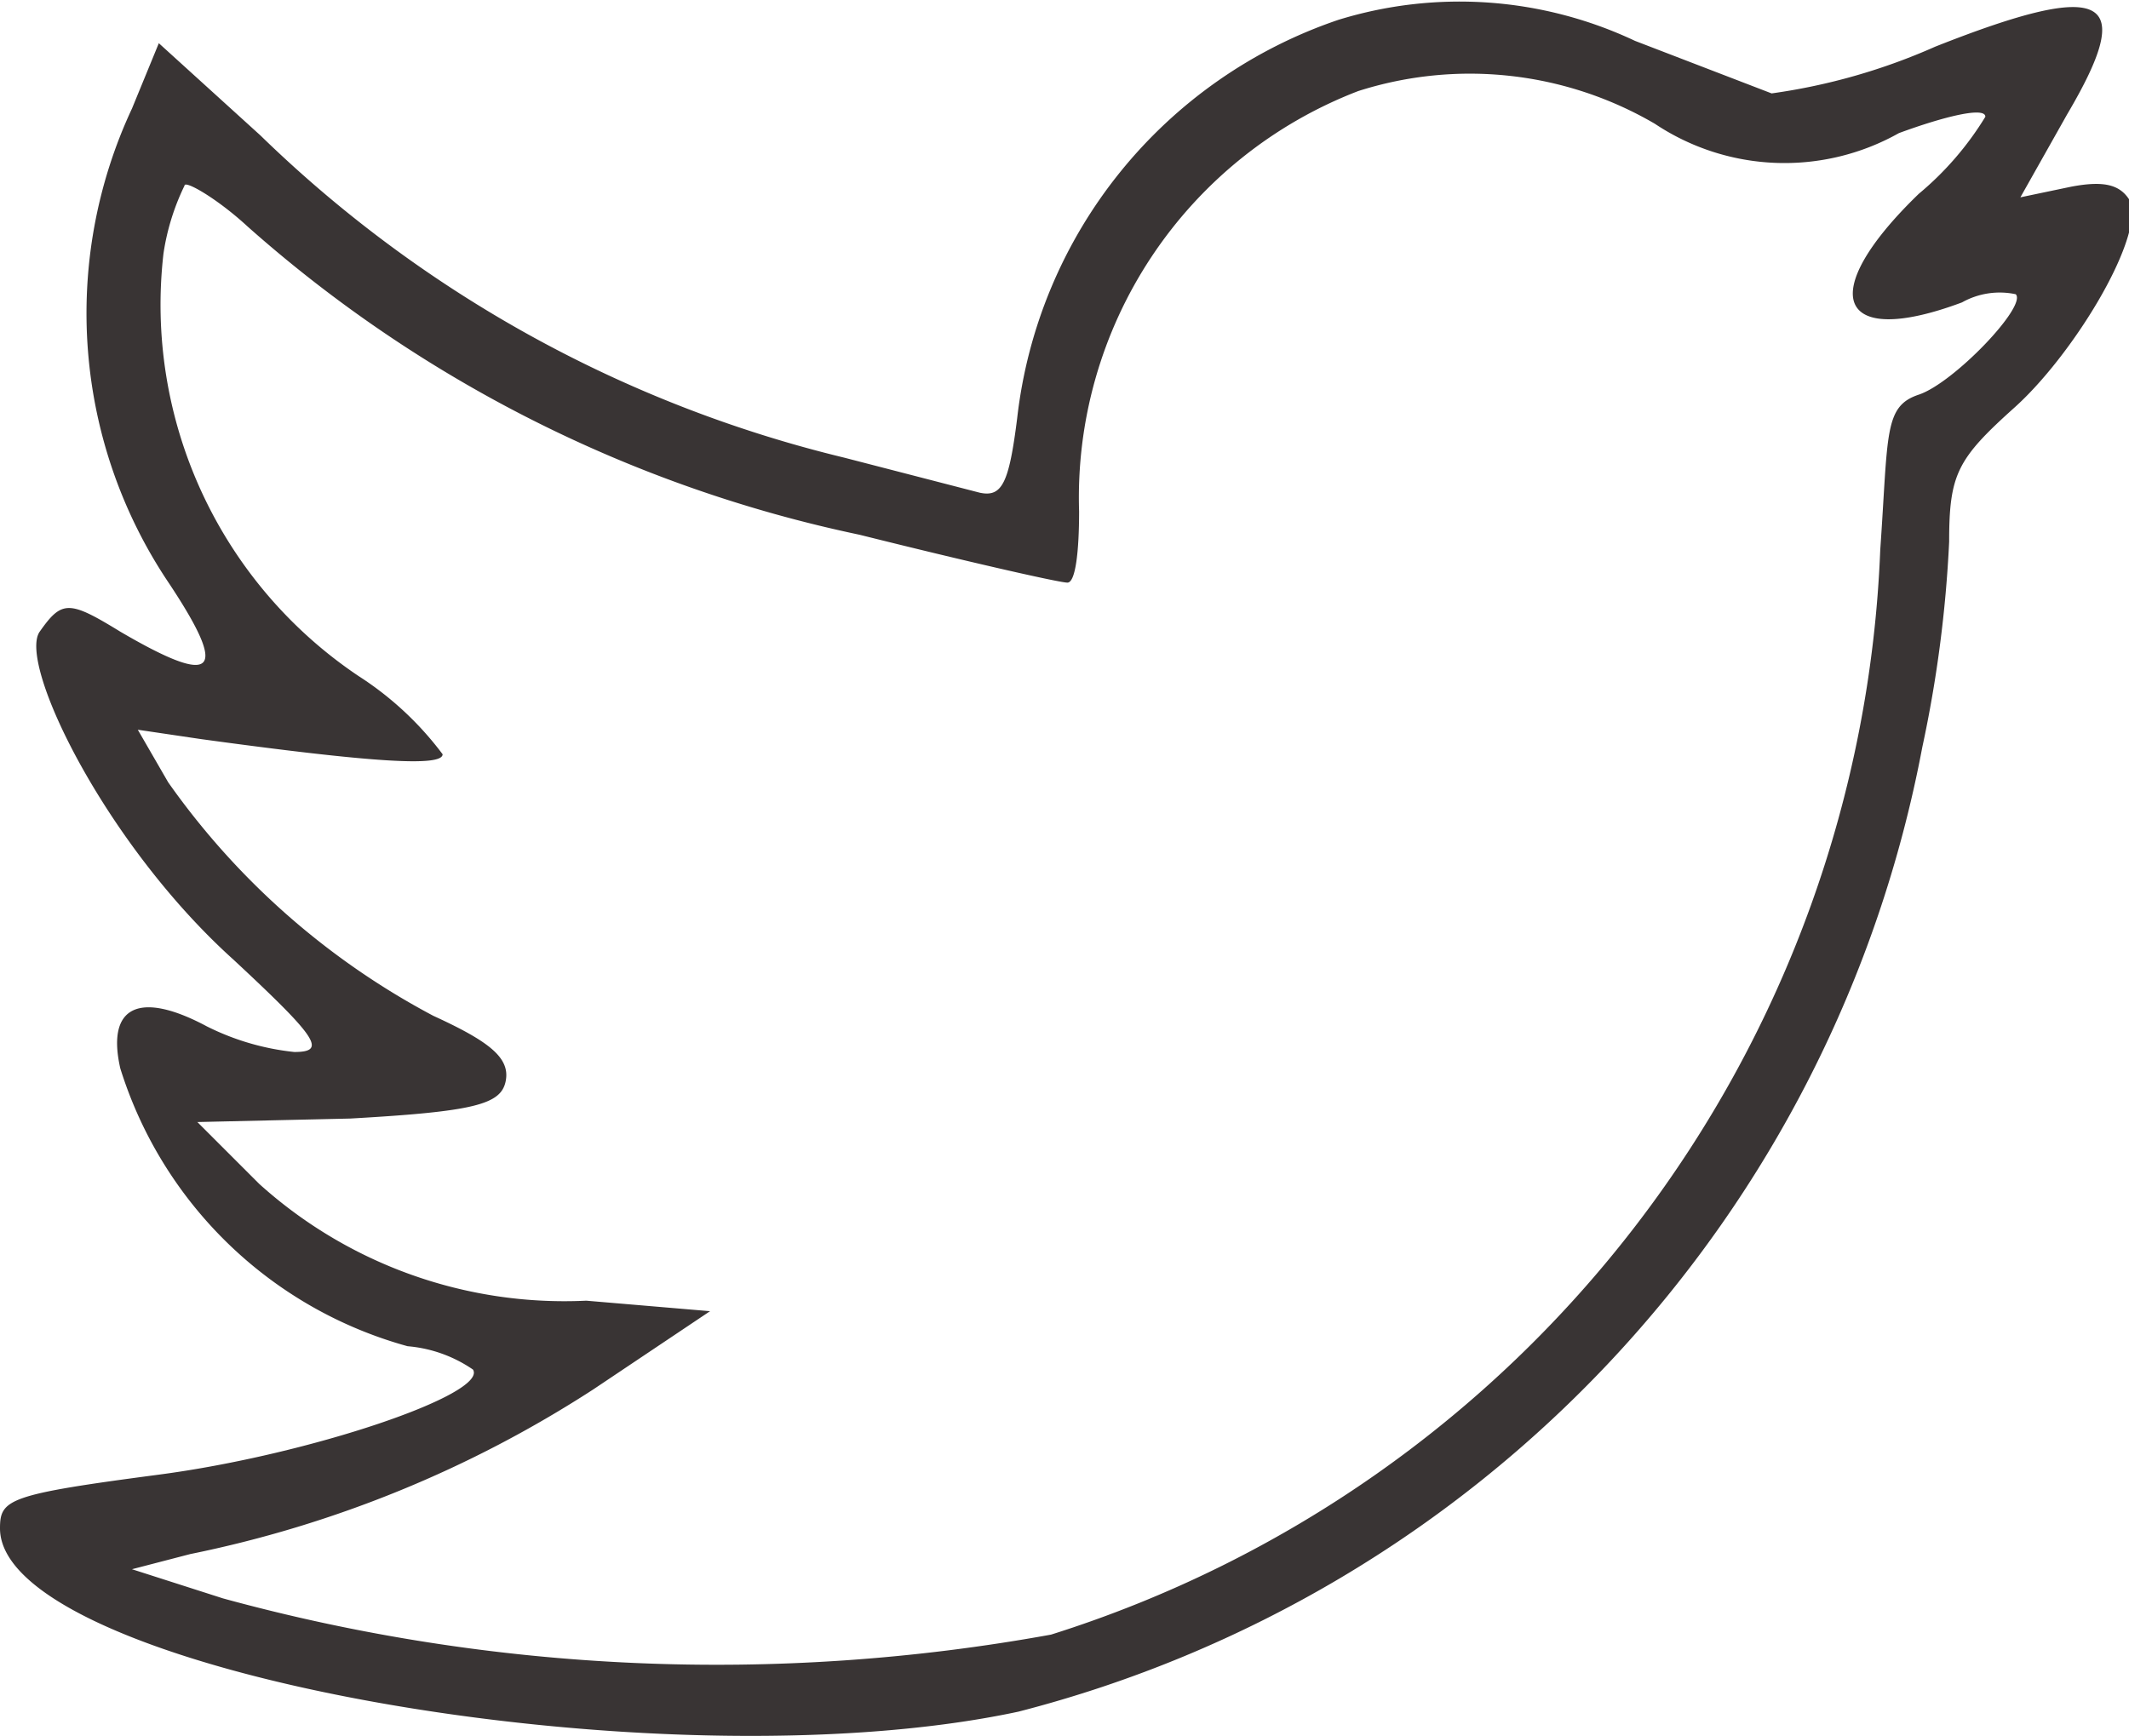 <svg xmlns="http://www.w3.org/2000/svg" viewBox="0 0 18.23 14.87"><defs><style>.cls-1{fill:#393434;}</style></defs><title>twitter</title><g id="Livello_2" data-name="Livello 2"><g id="Livello_1-2" data-name="Livello 1"><path class="cls-1" d="M11.46.17A4.09,4.09,0,0,0,8.71,3.58c-.07.56-.13.68-.32.64l-1.16-.3a10.81,10.81,0,0,1-5-2.76L1.36.37,1.13.93A4.14,4.14,0,0,0,1.45,5c.51.77.4.89-.42.41-.44-.27-.5-.27-.69,0S.9,7.23,2,8.22c.72.67.8.79.52.79a2.17,2.17,0,0,1-.75-.22c-.58-.31-.86-.17-.74.36a3.57,3.57,0,0,0,2.46,2.38,1.16,1.16,0,0,1,.56.2c.13.21-1.4.73-2.69.9S0,12.84,0,13.09c0,1.21,5.63,2.23,8.72,1.57A10.55,10.55,0,0,0,16.46,6.4a10.76,10.76,0,0,0,.23-1.76c0-.58.07-.71.56-1.15s1.08-1.4,1-1.75c-.08-.15-.21-.2-.52-.14l-.43.09.4-.71c.59-1,.36-1.17-1.13-.58a5.22,5.22,0,0,1-1.4.4L14,.35A3.52,3.52,0,0,0,11.46.17Zm2.71.89a2,2,0,0,0,2.09.08C16.64,1,17,.91,17,1a2.66,2.66,0,0,1-.57.66c-.89.86-.7,1.33.37.93a.66.66,0,0,1,.46-.07c.1.1-.53.76-.83.86s-.26.33-.33,1.33A10.16,10.16,0,0,1,9,14a16,16,0,0,1-7.09-.31l-.78-.25.5-.13A10,10,0,0,0,5.08,11.9l1-.67-1.06-.09a3.9,3.9,0,0,1-2.8-1l-.53-.53L3,9.58c1.06-.06,1.29-.12,1.33-.32s-.14-.34-.62-.56a6.49,6.49,0,0,1-2.27-2l-.26-.45.54.08c1.46.2,2.07.24,2.07.13a2.76,2.76,0,0,0-.72-.67A3.83,3.83,0,0,1,1.4,2.17a2,2,0,0,1,.18-.58c0-.05.28.11.54.35A11.43,11.43,0,0,0,7.36,4.58c.92.23,1.71.41,1.78.41s.1-.27.1-.61A3.73,3.73,0,0,1,11.63.78,3.14,3.14,0,0,1,14.17,1.06Z"/></g></g></svg>